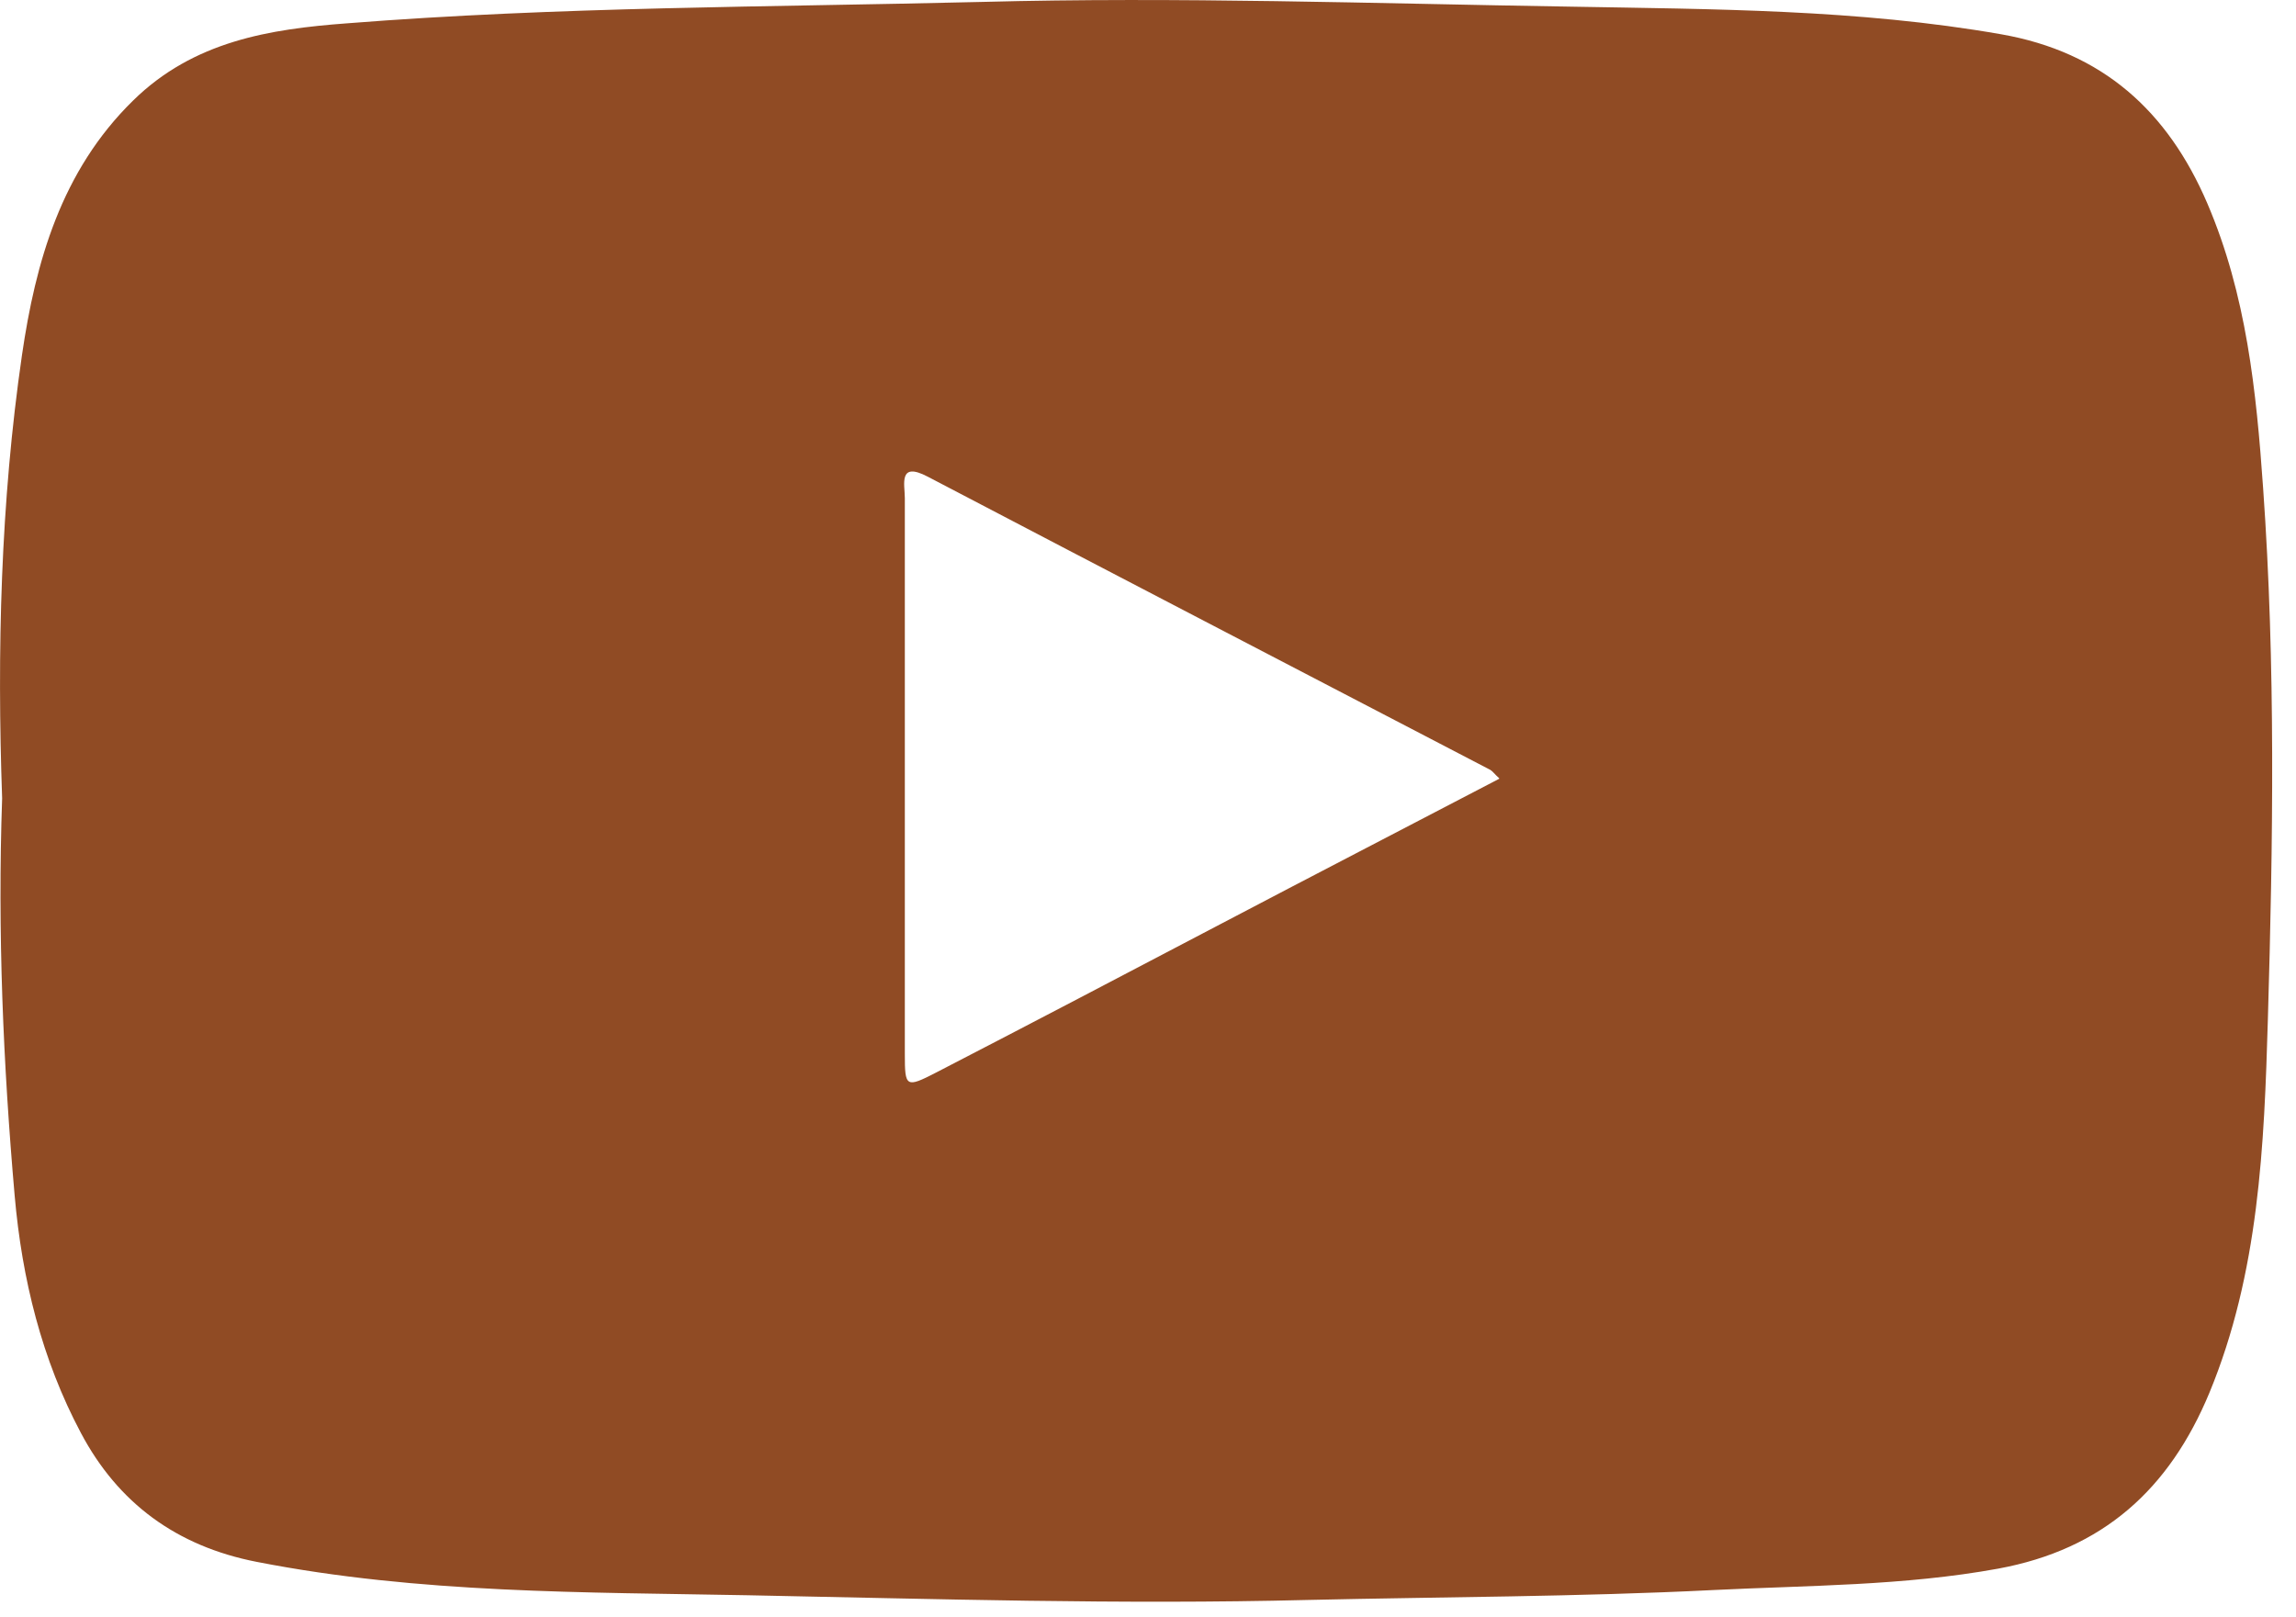 <?xml version="1.0" encoding="UTF-8"?> <svg xmlns="http://www.w3.org/2000/svg" width="44" height="31" viewBox="0 0 44 31" fill="none"><path d="M0.041 15.307C-0.059 12.487 0.011 9.627 0.421 6.807C0.681 5.027 1.171 3.277 2.551 1.927C3.711 0.787 5.171 0.557 6.651 0.447C10.7 0.127 14.751 0.137 18.811 0.037C22.57 -0.063 26.32 0.067 30.07 0.127C32.831 0.177 35.611 0.177 38.35 0.657C40.291 0.997 41.541 2.127 42.3 3.897C43.05 5.647 43.24 7.497 43.37 9.357C43.611 12.747 43.56 16.147 43.461 19.537C43.391 21.957 43.291 24.397 42.34 26.697C41.571 28.547 40.3 29.697 38.291 30.067C36.48 30.397 34.651 30.387 32.831 30.477C30.241 30.607 27.651 30.607 25.061 30.667C21.48 30.757 17.91 30.647 14.341 30.577C11.2 30.517 8.041 30.547 4.921 29.937C3.381 29.637 2.261 28.807 1.551 27.467C0.801 26.057 0.421 24.517 0.281 22.917C0.061 20.397 -0.049 17.867 0.041 15.297V15.307ZM28.73 14.917C28.64 14.837 28.61 14.787 28.561 14.757C24.971 12.887 21.37 11.017 17.78 9.137C17.21 8.837 17.34 9.287 17.34 9.547C17.34 13.097 17.34 16.647 17.34 20.207C17.34 20.837 17.36 20.857 17.941 20.557C19.761 19.617 21.57 18.667 23.381 17.717C25.151 16.787 26.93 15.867 28.73 14.927V14.917Z" fill="#904B24"></path></svg> 